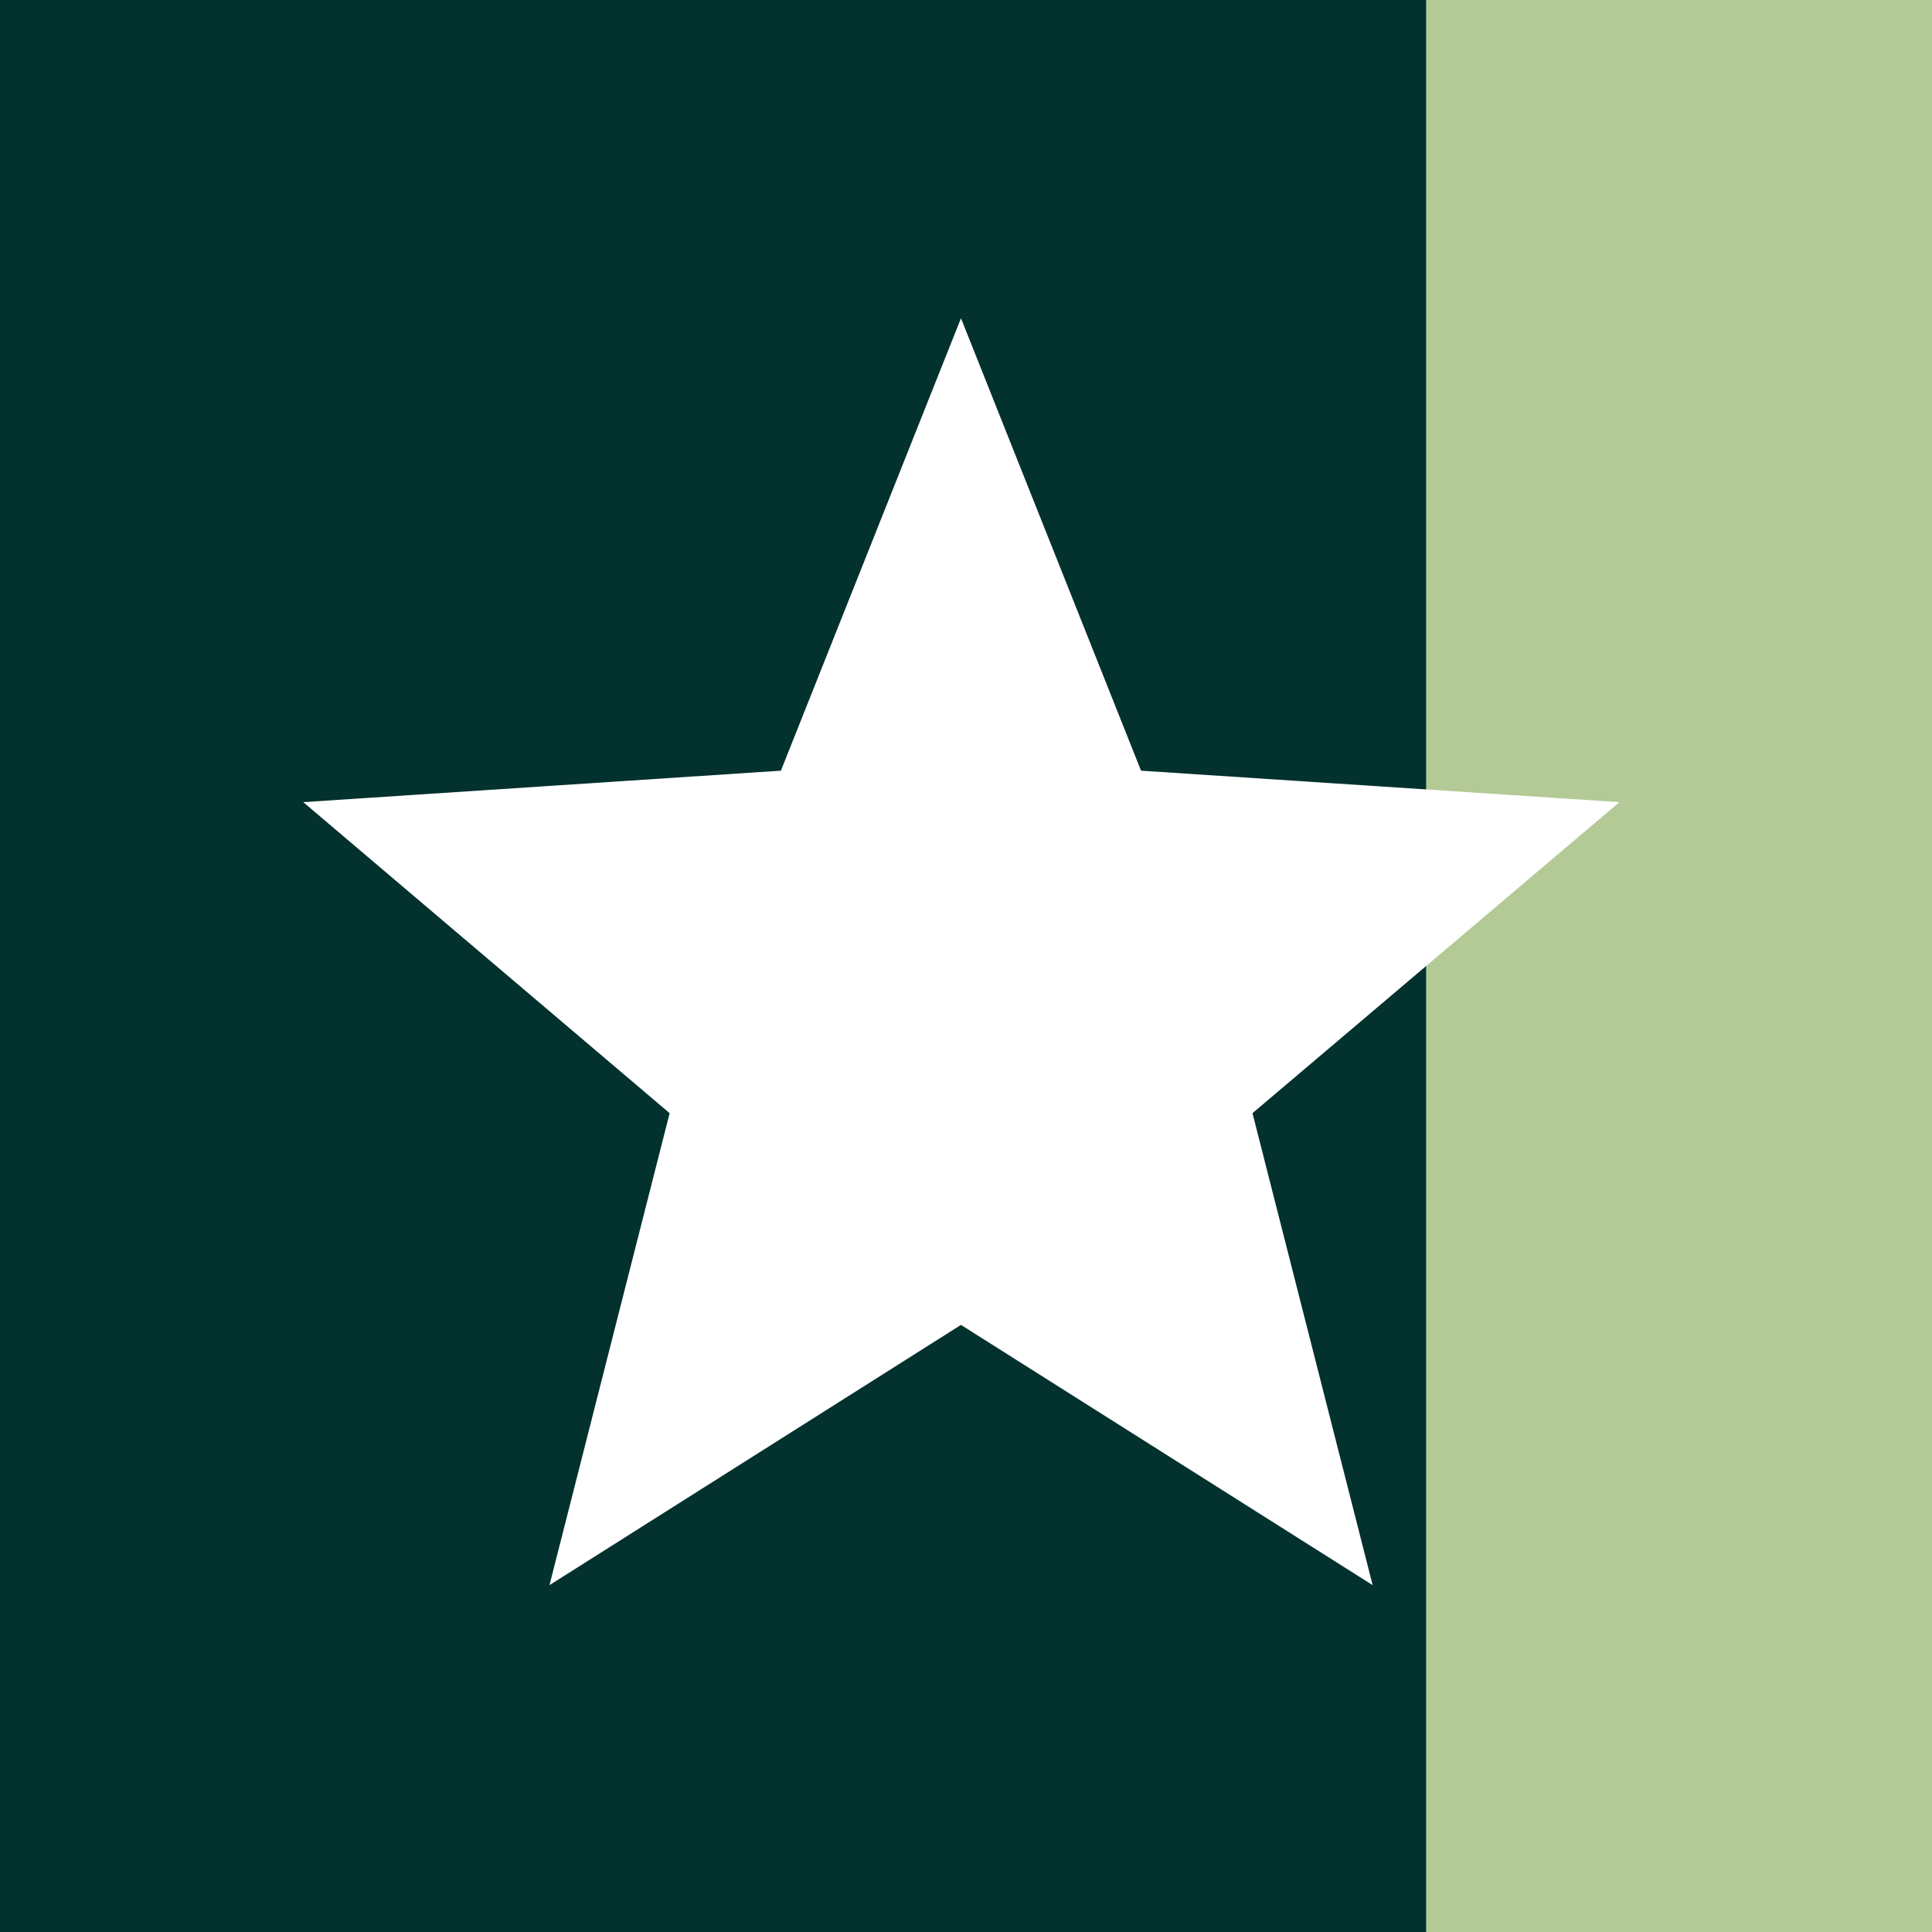 <?xml version="1.0" encoding="UTF-8"?> <svg xmlns="http://www.w3.org/2000/svg" id="Layer_1" data-name="Layer 1" viewBox="0 0 101.93 101.93"><defs><style> .cls-1 { fill: #fff; } .cls-2 { fill: #03312e; } .cls-3 { fill: #b3ca96; } </style></defs><rect class="cls-2" width="101.93" height="101.93"></rect><rect class="cls-3" x="75.24" width="26.69" height="101.93"></rect><path class="cls-1" d="m85.43,42.32l-25.23-1.66-9.5-23.87-9.5,23.87-25.2,1.66,19.33,16.41-6.34,24.9,21.71-13.73,21.72,13.73-6.34-24.9,19.36-16.41Z"></path></svg> 